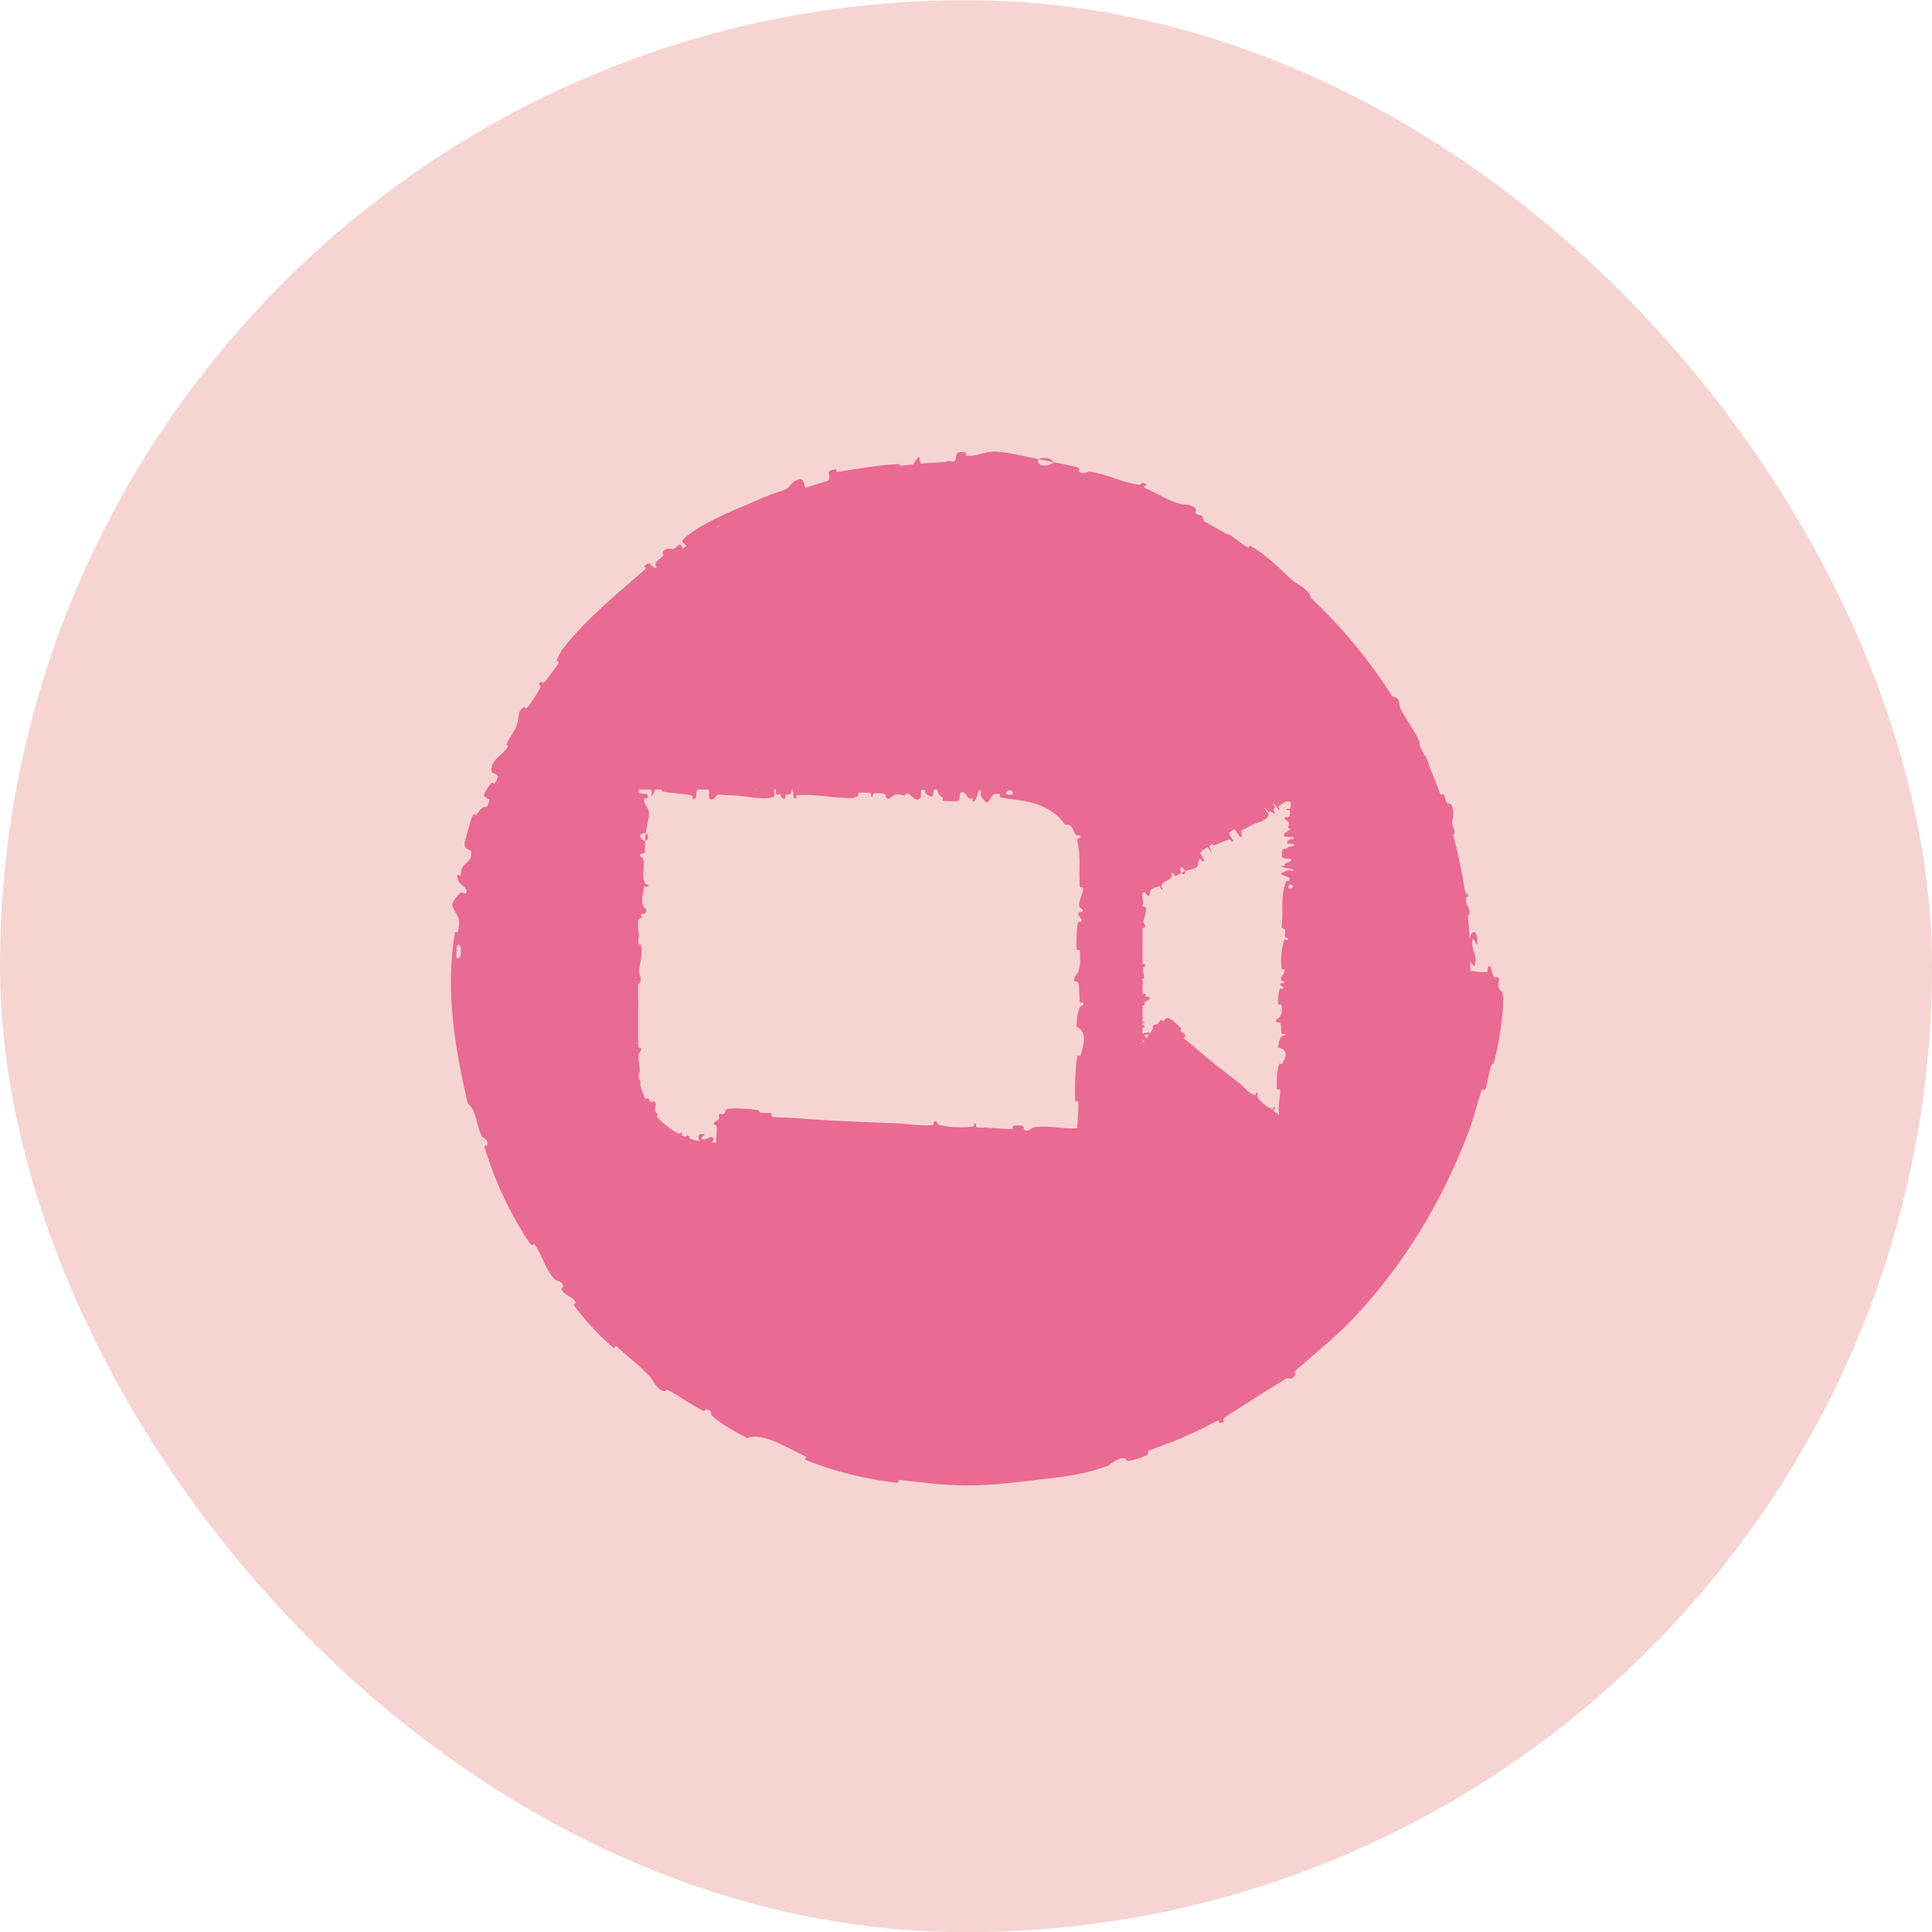 <svg width="113" height="113" viewBox="0 0 113 113" fill="none" xmlns="http://www.w3.org/2000/svg">
<rect y="0.01" width="113" height="113" rx="56.5" fill="#F6D4D2"/>
<mask id="mask0_488_680" style="mask-type:luminance" maskUnits="userSpaceOnUse" x="20" y="19" width="74" height="74">
<path d="M21 21.009H92V92.01H21V21.009Z" fill="white"/>
<path d="M23.705 19.03C25.297 18.978 27.383 19.034 28.968 19.11C29.465 19.134 29.213 19.24 29.556 19.261C30.227 19.302 30.852 19.25 31.515 19.299C31.735 19.316 31.461 19.484 31.692 19.498C32.954 19.572 34.148 19.529 35.427 19.565C41.726 19.741 47.918 19.804 54.294 19.88C56.397 19.905 58.952 20.058 61.124 19.991C61.377 19.983 61.226 19.836 61.274 19.824C62.031 19.638 61.779 19.935 62.273 19.975C64.234 20.131 66.413 20.145 68.3 20.088C69.103 20.063 68.298 19.77 69.106 19.935C69.162 19.946 68.959 20.102 69.179 20.119C69.678 20.157 70.625 20.128 71.012 20.141C71.757 20.166 71.881 20.164 72.586 20.166C73.55 20.17 74.697 20.247 75.731 20.212C75.952 20.204 75.659 20.044 76.012 20.016C76.364 19.989 77.296 20.003 77.611 20.04C77.925 20.078 77.791 20.204 77.847 20.233C78.305 20.477 79.383 20.139 79.522 20.131C82.052 19.988 84.221 20.181 86.596 20.18C88.384 20.18 90.295 20.117 92 20.125L92.872 20.112L92.885 21.009C92.885 21.024 92.885 21.038 92.885 21.052C92.874 23.096 92.787 24.828 92.802 26.813C92.803 27.023 92.992 26.777 92.994 27.033C93.016 29.752 92.995 32.452 92.868 35.16C92.855 35.431 92.689 35.081 92.666 35.352C92.53 37.013 92.203 39.641 92.924 40.627C92.896 41.752 92.867 43.118 92.722 44.124C92.628 44.773 92.448 44.143 92.525 44.94C92.542 45.12 92.7 44.886 92.714 45.156C92.772 46.291 92.72 47.531 92.802 48.654C92.819 48.883 92.96 48.82 92.986 48.885C93.192 49.429 92.851 50.334 92.826 50.532C92.641 52.035 92.714 53.132 92.71 54.532C92.709 54.857 92.899 54.473 92.904 54.786C92.932 56.408 92.915 58.087 92.831 59.675C92.812 60.029 92.65 59.704 92.632 59.873C92.557 60.617 92.863 60.782 92.797 61.495C92.784 61.646 92.645 61.561 92.63 61.589C92.39 62.018 92.729 62.391 92.737 62.502C92.839 63.9 92.485 64.793 92.535 66.143C92.542 66.305 92.717 65.94 92.724 66.394C92.773 69.419 92.725 72.619 92.584 75.613C92.563 76.078 92.431 75.746 92.415 75.775C92.16 76.253 92.501 76.562 92.514 76.713C92.606 77.911 92.32 79.03 92.726 79.843C92.613 83.913 92.737 87.968 92.603 92.01L92.611 92.604L92 92.613C91.005 92.58 90.01 92.531 89.016 92.459C88.952 92.455 89.067 92.287 88.939 92.28C87.403 92.186 87.698 92.446 86.681 92.765C86.425 92.845 85.647 92.46 85.578 92.432C85.326 92.328 85.587 92.079 85.503 92.058C84.807 91.901 84.92 92.725 83.982 92.725C83.952 92.724 84.076 92.572 83.997 92.557C83.752 92.51 83.509 92.57 83.27 92.518C82.722 92.397 82.526 91.996 81.689 92.229C81.583 92.26 81.745 92.727 80.907 92.705C80.573 92.696 79.094 92.704 78.68 92.674C78.266 92.644 78.55 92.493 78.52 92.486C77.405 92.287 77.828 92.204 77.269 91.909C76.71 91.615 76.865 92.317 76.638 92.395C76.409 92.473 75.591 92.308 75.391 92.251C75.19 92.194 75.44 92.098 75.262 92.066C74.077 91.854 74.742 92.414 74.352 92.525C73.432 92.788 72.715 92.269 71.873 92.218C71.645 92.204 71.831 92.322 71.628 92.333C70.824 92.376 70.341 92.213 69.427 92.362C69.277 92.386 68.538 92.699 68.059 92.47C67.992 92.437 68.184 92.307 67.842 92.278C67.33 92.234 66.408 92.206 65.858 92.249C65.452 92.281 65.917 92.495 65.406 92.429C65.179 92.399 65.6 92.274 65.173 92.229C64.749 92.184 63.663 92.189 63.25 92.194C62.838 92.198 63.064 92.36 63.03 92.371C62.829 92.433 62.037 92.511 61.968 92.511C58.441 92.531 55.188 92.258 51.755 92.348C51.485 92.355 51.664 92.526 51.623 92.529C50.701 92.6 51.428 92.146 50.784 91.994C50.877 92.341 50.496 92.278 49.847 92.316C49.534 92.335 49.704 92.469 49.675 92.483C49.211 92.686 48.888 92.423 48.804 92.369C48.497 92.171 48.162 92.405 47.953 92.273C47.744 92.141 48.225 91.947 47.602 91.949C47.427 92.073 47.89 92.397 47.417 92.45C45.631 92.649 42.299 92.394 40.863 92.368C39.431 92.341 38.968 92.364 38.133 92.32C36.625 92.239 37.178 92.479 36.242 92.589C35.303 92.699 35.759 92.107 35.624 91.98C35.492 91.853 35.347 91.984 35.182 91.914C35.018 91.844 35.373 91.758 34.987 91.731C34.6 91.705 33.544 91.931 33.407 92.064C33.117 92.346 33.593 92.642 32.57 92.538C32.511 92.532 32.702 92.376 32.477 92.361C30.688 92.241 28.829 92.233 27.042 92.127C26.796 92.113 27.016 91.939 26.873 91.929C25.383 91.818 25.916 92.11 25.099 92.434C25.282 92.003 24.831 91.739 23.701 91.736C23.021 91.735 23.138 91.923 22.698 92.056C22.567 92.096 22.086 91.966 21.998 92.055C21.711 92.345 22.164 92.669 21 92.54L20.477 92.547L20.469 92.01C20.469 92.009 20.47 92.009 20.47 92.008C20.472 91.99 20.493 91.999 20.52 92.01L20.526 92.496L21 92.49C21.014 92.454 21.033 92.409 21 92.384L20.631 92.389L20.625 92.01C20.635 91.996 20.642 91.975 20.644 91.943C20.707 90.801 20.404 90.664 20.367 89.43C20.338 88.462 20.523 86.741 20.553 85.639C21.038 85.662 20.927 84.621 20.593 84.199C20.606 83.484 20.587 82.712 20.634 82.02C20.649 81.783 20.79 81.939 20.805 81.909C21.043 81.449 20.718 81.138 20.705 80.984C20.581 79.311 20.828 77.948 20.587 76.351C20.578 76.294 20.241 76.203 20.487 75.776C20.504 75.748 20.657 76.275 20.669 75.525C20.681 74.773 20.861 73.357 20.705 72.314C20.668 72.062 20.394 71.424 20.608 70.912C20.637 70.843 20.734 70.918 20.787 70.819C20.959 70.501 20.618 70.327 20.907 69.953C21.197 69.578 21.414 68.8 21.214 67.748C21.208 67.715 20.938 67.466 20.942 67.135C20.95 66.607 21.006 65.857 21.004 65.306C21.003 65.042 20.835 65.211 20.832 65.165C20.738 63.391 20.888 62.127 20.953 60.226C20.965 59.878 20.736 58.876 20.917 58.201C21.115 57.46 21.938 58.222 21.742 56.519C21.663 55.832 20.619 54.962 21.16 53.728C21.026 51.334 21.303 49.12 21.112 46.72C21.103 46.612 20.812 46.27 20.816 46.017C20.822 45.64 20.958 45.433 20.967 45.164C21.008 44.037 20.892 43.005 20.91 41.918C20.917 41.505 21.057 41.65 21.065 41.158C21.073 40.666 20.888 40.338 20.977 39.671C21.045 39.168 21.424 38.664 21.469 37.996C21.095 37.971 21.102 37.512 21.004 36.696C20.985 36.539 20.855 36.708 20.839 36.633C20.772 36.332 20.88 36.052 20.806 35.766C20.789 35.696 20.661 35.693 20.64 35.636C20.452 35.151 20.739 34.352 20.789 34.215C20.979 33.69 20.813 33.444 20.887 33.041C20.962 32.639 21.056 33.24 21.101 32.77C21.195 31.796 21.174 30.543 21.18 29.554C21.182 29.159 21.011 29.428 21.008 29.372C20.964 28.555 21.146 27.729 20.806 27.276C21.684 26.71 20.721 26.784 20.897 25.617C20.911 25.525 21.326 25.408 21.387 25.761C21.448 26.114 21.318 26.649 21.413 27.139C21.435 27.255 21.824 27.919 21.848 28.01C22.032 28.72 21.412 28.82 21.378 28.858C21.01 29.284 21.429 30.096 21.458 30.31C21.591 31.288 21.503 32.119 21.598 32.937C21.659 33.472 22.066 33.524 22.053 33.944C22.012 35.341 21.445 35.829 21.937 37.145C22.042 37.427 22.486 37.147 22.137 38.158C22.114 38.221 21.795 38.972 21.997 39.406C22.023 39.46 22.152 39.459 22.163 39.53C22.233 40.012 22.13 40.333 22.18 40.858C22.229 41.382 22.302 42.013 22.259 42.611C22.232 42.972 21.991 43.435 21.932 43.608C21.762 44.096 22.041 44.619 21.835 44.921C21.628 45.226 21.314 44.63 21.18 45.429C21.516 45.459 21.861 45.527 22.2 45.575C22.188 47.326 22.079 49.049 22.094 50.806C22.096 51.024 22.277 50.801 22.284 51.035C22.312 52.02 22.184 52.881 22.235 53.903C22.275 54.693 22.467 55.561 22.515 56.388C22.13 56.893 22.261 58.12 22.226 59.012C22.213 59.324 22.111 59.303 22.077 59.525C21.953 60.363 22.293 59.971 22.347 60.2C22.575 61.186 21.805 61.27 21.825 62.432C21.825 62.493 22.235 63.246 22.261 63.349C22.428 64.008 22.118 63.459 22.088 63.871C22.033 64.623 21.935 65.146 22.055 66.029C22.09 66.286 22.346 66.904 22.148 67.403C22.122 67.469 21.987 67.433 21.979 67.486C21.846 68.444 22.273 68.469 22.417 69.017C22.561 69.564 22.267 70.41 22.182 70.582C21.963 71.032 22.088 70.237 22.067 70.213C21.811 69.926 21.855 70.543 21.833 71.014C21.416 71.083 21.441 71.742 21.813 71.503C21.853 71.476 21.814 71.109 21.833 71.014C22.243 71.428 22.296 72.153 21.913 72.953C21.733 73.327 21.524 72.973 21.6 74.111C21.635 74.627 21.923 74.427 22.001 74.883C22.18 75.924 21.912 77.277 21.954 78.35C21.969 78.739 22.127 78.36 22.143 78.626C22.185 79.333 22.067 79.956 22.128 80.665C22.133 80.729 22.298 80.572 22.3 80.793C22.32 82.466 22.214 83.922 22.211 85.668C22.21 86.512 22.301 88.02 22.282 88.894C22.262 89.87 22.156 90.99 22.098 92.01L21 90.911C21.564 90.943 22.097 90.96 22.558 90.939C23.402 90.902 23.216 90.737 23.578 90.625C24.276 90.407 25.511 90.797 25.678 90.858C25.683 90.86 24.956 90.898 25.344 90.983C25.569 91.159 25.669 90.858 25.678 90.858C25.787 90.897 27.238 90.934 27.526 90.903C27.682 90.885 27.595 90.729 27.677 90.723C29.617 90.583 31.56 90.544 33.528 90.617C33.562 90.62 33.51 90.794 33.592 90.8C34.731 90.877 35.46 90.664 36.4 90.537C37.339 90.41 38.084 90.452 38.64 90.752C39.349 90.715 40.366 90.847 40.951 90.928C41.536 91.008 41.618 90.668 41.669 90.661C43.275 90.446 44.204 90.641 45.87 90.671C46.662 90.686 48.233 90.637 49.09 90.6C49.768 90.57 50.177 90.649 50.801 90.598C50.886 90.591 50.8 90.44 50.826 90.434C51.523 90.253 51.188 90.623 51.332 90.689C51.854 90.93 52.176 91.058 53.069 90.945C53.275 90.919 53.874 90.386 54.249 90.355C54.737 90.315 54.553 90.506 55.064 90.46C55.108 90.456 55.099 90.338 55.414 90.343C56.878 90.366 58.474 90.435 59.995 90.423C60.203 90.422 59.936 90.235 60.236 90.23C61.645 90.208 63.189 90.215 64.561 90.302C64.899 90.324 64.687 90.455 64.76 90.494C65.211 90.729 65.849 90.388 65.954 90.381C68.467 90.217 70.39 90.526 72.951 90.379C73.09 90.37 74.163 90.004 74.642 90.318C74.675 90.339 75.148 90.66 75.567 90.441C75.593 90.427 75.298 90.261 75.813 90.278C76.328 90.295 77.157 90.185 77.865 90.366C78.089 90.424 78.619 90.744 79.287 90.489C79.331 90.471 80.363 89.893 80.732 90.292C80.791 90.357 80.729 90.779 81.527 90.563C81.679 90.521 81.403 90.427 81.804 90.368C82.419 90.278 83.235 90.391 83.992 90.203C84.123 90.169 84.685 89.883 85.135 90.1C85.206 90.134 85.072 90.275 85.31 90.291C86.441 90.367 87.626 90.272 88.775 90.37C89.181 90.404 88.973 90.632 89.397 90.693C89.822 90.754 90.676 90.812 91.12 90.708C91.564 90.604 91.079 90.241 91.744 90.212C91.829 90.209 91.915 90.205 92 90.202L90.192 92.01C90.089 89.205 90.29 86.425 90.321 83.623C90.325 83.195 90.195 83.55 90.193 82.919C90.183 80.593 90.062 76.576 90.338 74.558C90.559 72.94 90.727 74.976 90.817 73.74C90.86 73.143 90.438 72.498 90.424 72.354C90.29 70.948 90.477 69.97 90.419 68.704C90.407 68.443 90.236 68.699 90.228 68.477C90.198 67.717 90.275 66.918 90.261 66.192C90.254 65.866 90.123 65.926 90.133 65.626C90.156 64.909 90.211 64.275 90.333 63.575C90.345 63.512 90.507 63.941 90.513 63.411C90.522 62.552 90.643 61.486 90.519 60.498C90.481 60.204 90.182 60.193 90.389 59.563C90.432 59.43 90.79 59.599 90.48 58.865C90.429 58.741 90.011 57.508 90.28 56.903C90.351 56.743 90.645 56.336 90.599 55.983C90.591 55.935 90.431 56.127 90.415 55.835C90.363 54.805 90.38 53.726 90.33 52.668C90.316 52.386 90.15 52.806 90.135 52.385C90.093 51.227 90.135 49.782 90.187 48.65C90.207 48.232 90.344 48.521 90.359 48.49C90.602 48.002 90.274 47.713 90.255 47.551C90.14 46.543 90.294 45.775 90.254 44.846C90.243 44.59 90.086 44.771 90.072 44.72C89.936 44.191 90.217 44.585 90.248 44.25C90.336 43.311 90.323 42.265 90.303 41.315C90.296 40.967 90.114 41.358 90.109 41.045C90.078 39.193 90.095 37.267 90.195 35.46C90.215 35.119 90.355 35.333 90.386 35.263C90.61 34.773 90.305 34.057 90.276 33.892C90.144 33.142 90.267 32.851 90.244 32.189C90.129 28.954 90.211 24.961 90.262 21.908C90.267 21.603 90.272 21.304 90.278 21.009L92 22.732C88.443 22.663 85.542 22.552 82.038 22.584C81.797 22.586 82.04 22.772 81.833 22.776C79.149 22.821 76.507 22.749 73.818 22.802C73.597 22.806 73.915 22.983 73.561 22.995C72.835 23.022 71.914 23.012 71.18 22.956C70.822 22.929 71.302 22.778 70.941 22.753C70.102 22.697 69.202 22.684 68.339 22.712C67.972 22.725 68.526 22.905 68.049 22.907C64.799 22.925 61.607 22.956 58.323 22.723C58.098 22.707 57.901 22.34 57.422 22.41C57.386 22.512 57.388 22.632 57.372 22.741C52.641 22.799 47.959 22.672 43.215 22.652C43.014 22.652 43.36 22.846 42.973 22.845C40.732 22.842 38.555 22.896 36.263 22.703C36.035 22.684 36.152 22.343 35.481 22.394C35.363 22.404 34.354 22.449 34.093 22.523C34.057 22.535 34.241 22.694 33.916 22.699C32.025 22.723 30.044 22.687 28.157 22.589C27.852 22.573 28.177 22.403 27.959 22.39C26.421 22.3 24.747 22.429 23.276 22.275C22.292 22.171 22.656 21.878 22.133 21.589C22.059 21.548 21.45 21.542 21.418 21.374C21.337 20.951 21.632 20.488 21.511 20.037C21.486 19.94 20.669 20.045 21.153 19.81C21.186 19.795 21.778 19.717 21.924 19.637C22.026 19.582 21.843 19.411 22.05 19.341C22.257 19.27 22.484 19.414 22.828 19.331C23.171 19.247 23.02 19.053 23.705 19.03ZM43.586 91.287C44.128 91.451 44.208 90.852 43.622 90.996C43.593 91.003 43.558 91.279 43.586 91.287ZM21.628 49.039C21.364 49.748 21.752 50.232 21.956 49.733C22.159 49.233 21.708 48.823 21.628 49.039ZM21.435 41.694C21.227 42.522 22.075 42.652 21.904 41.765C21.894 41.714 21.447 41.645 21.435 41.694ZM24.559 21.507C24.551 21.499 24.113 21.491 24.103 21.499C23.869 21.689 24.745 21.704 24.559 21.507ZM21.225 34.405C21.111 34.663 21.243 35.407 21.386 35.086C21.501 34.828 21.368 34.083 21.225 34.405ZM71.85 91.926C71.859 91.935 72.173 91.943 72.166 91.892C72.145 91.73 71.708 91.776 71.85 91.926ZM21.216 22.017C21.184 23.847 20.483 24.957 20.562 22.963C20.576 22.602 20.785 23.741 20.849 23.282C20.964 22.441 20.524 21.883 20.76 21.025C20.803 20.87 21.219 21.912 21.217 22.02C21.216 22.019 21.216 22.018 21.216 22.017ZM43.898 92.006C43.909 92.014 44.343 92.021 44.354 92.013C44.59 91.823 43.713 91.808 43.898 92.006ZM90.18 92.296C90.204 92.312 91.213 92.328 91.246 92.313C91.772 92.002 89.732 91.969 90.18 92.296ZM20.566 85.622C20.375 85.147 20.352 84.579 20.592 84.201C20.58 84.673 20.578 85.147 20.566 85.622Z" fill="white"/>
</mask>
<g mask="url(#mask0_488_680)">
<path fill-rule="evenodd" clip-rule="evenodd" d="M86 56.5C86 72.791 72.791 86 56.5 86C40.209 86 27 72.791 27 56.5C27 40.209 40.209 27 56.5 27C72.791 27 86 40.209 86 56.5ZM41.75 66.825H63.875V50.6C63.875 50.019 63.761 49.444 63.538 48.907C63.316 48.37 62.99 47.882 62.579 47.471C62.168 47.06 61.68 46.734 61.143 46.512C60.606 46.289 60.031 46.175 59.45 46.175H37.325V62.4C37.325 63.574 37.791 64.699 38.621 65.529C39.032 65.94 39.52 66.266 40.057 66.488C40.593 66.71 41.169 66.825 41.75 66.825ZM66.825 60.925L75.675 66.825V46.175L66.825 52.075V60.925Z" fill="#E96A92"/>
<path d="M87.924 58.383C87.916 59.494 87.691 60.934 87.418 62.007C87.333 62.343 87.26 62.152 87.196 62.381C87.069 62.826 87.029 63.263 86.876 63.697C86.825 63.84 86.705 63.619 86.655 63.769C86.38 64.592 86.198 65.391 85.889 66.213C84.366 70.251 82.147 73.923 79.188 77.076C78.214 78.12 76.859 79.199 75.764 80.171C75.636 80.285 75.808 80.335 75.79 80.365C75.505 80.832 75.453 80.492 75.166 80.666C74.025 81.355 72.805 82.154 71.733 82.838C71.276 83.129 71.893 83.115 71.335 83.24C71.297 83.249 71.341 83.045 71.203 83.103C70.892 83.234 70.343 83.554 70.103 83.658C69.643 83.859 69.57 83.896 69.139 84.093C68.549 84.361 67.811 84.586 67.174 84.863C67.038 84.923 67.279 85.004 67.066 85.113C66.853 85.222 66.254 85.416 66.04 85.445C65.826 85.475 65.874 85.327 65.829 85.311C65.463 85.176 64.874 85.703 64.783 85.735C63.18 86.333 61.693 86.424 60.118 86.615C58.927 86.759 57.651 86.894 56.5 86.885C56.49 86.885 56.481 86.885 56.471 86.885C55.092 86.869 53.943 86.707 52.618 86.555C52.479 86.539 52.618 86.747 52.447 86.727C50.626 86.507 48.837 86.081 47.145 85.399C46.975 85.33 47.25 85.246 47.084 85.168C46.061 84.702 44.601 83.743 43.702 84.109C43.027 83.767 42.222 83.318 41.707 82.859C41.376 82.564 41.83 82.617 41.334 82.418C41.222 82.372 41.276 82.587 41.114 82.507C40.43 82.17 39.762 81.677 39.1 81.31C38.965 81.236 38.917 81.376 38.867 81.371C38.445 81.327 38.158 80.685 38.07 80.585C37.386 79.824 36.783 79.41 36.093 78.775C35.934 78.627 35.995 78.941 35.836 78.803C35.017 78.082 34.239 77.254 33.605 76.394C33.464 76.202 33.729 76.261 33.669 76.164C33.404 75.739 33.098 75.85 32.848 75.435C32.796 75.348 32.94 75.306 32.94 75.282C32.949 74.91 32.532 74.923 32.48 74.868C31.831 74.182 31.776 73.488 31.248 72.767C31.184 72.68 31.168 72.98 30.998 72.728C29.866 71.05 28.94 69.093 28.367 67.179C28.277 66.881 28.479 67.042 28.487 67.018C28.614 66.633 28.228 66.559 28.181 66.467C27.828 65.743 27.89 64.954 27.356 64.54C26.742 61.891 26.263 59.204 26.397 56.5C26.43 55.832 26.5 55.18 26.615 54.523C26.622 54.481 26.784 54.567 26.797 54.484C26.967 53.481 26.695 53.661 26.451 52.947C26.391 52.765 26.841 52.3 26.876 52.261C27.002 52.112 27.224 52.317 27.252 52.265C27.475 51.842 26.647 51.787 26.754 51.166C26.759 51.147 26.894 51.255 26.918 51.206C26.993 51.054 26.963 50.884 27.044 50.738C27.234 50.405 27.649 50.363 27.544 49.776C27.531 49.702 27.047 49.7 27.203 49.162C27.261 48.948 27.516 47.989 27.629 47.736C27.738 47.481 27.827 47.707 27.839 47.69C28.25 47.044 28.246 47.337 28.641 47.084C29.036 46.836 28.341 46.702 28.317 46.534C28.293 46.365 28.635 45.914 28.737 45.812C28.838 45.709 28.868 45.897 28.94 45.8C29.421 45.159 28.743 45.354 28.737 45.073C28.728 44.404 29.401 44.174 29.683 43.701C29.76 43.572 29.6 43.632 29.648 43.506C29.844 43.009 30.132 42.801 30.289 42.201C30.313 42.104 30.281 41.519 30.641 41.361C30.693 41.339 30.74 41.514 30.88 41.334C31.087 41.066 31.432 40.566 31.595 40.241C31.715 40 31.367 40.139 31.61 39.894C31.718 39.786 31.667 40.085 31.861 39.878C32.053 39.67 32.46 39.086 32.62 38.866C32.777 38.647 32.559 38.668 32.564 38.644C32.592 38.5 32.85 38.036 32.88 38C34.319 36.142 36.033 34.8 37.728 33.305C37.862 33.188 37.663 33.13 37.682 33.111C38.116 32.673 38.021 33.327 38.447 33.187C38.186 32.951 38.421 32.845 38.742 32.559C38.897 32.421 38.727 32.38 38.734 32.358C38.862 32.011 39.192 32.1 39.267 32.112C39.547 32.157 39.595 31.84 39.784 31.871C39.971 31.903 39.82 32.24 40.156 32.011C40.182 31.844 39.748 31.744 39.979 31.527C40.85 30.686 42.922 29.832 43.794 29.473C44.662 29.098 44.939 28.964 45.466 28.799C46.422 28.514 45.997 28.422 46.545 28.107C47.1 27.799 47.002 28.46 47.127 28.551C47.249 28.645 47.297 28.491 47.422 28.524C47.545 28.558 47.352 28.711 47.598 28.659C47.843 28.605 48.433 28.196 48.486 28.045C48.594 27.723 48.21 27.518 48.895 27.443C48.934 27.439 48.851 27.622 49 27.599C50.17 27.419 51.376 27.192 52.551 27.143C52.712 27.137 52.592 27.327 52.686 27.326C53.662 27.319 53.284 27.072 53.788 26.697C53.709 27.139 54.023 27.367 54.753 27.325C55.195 27.302 55.107 27.119 55.388 26.974C55.473 26.931 55.79 27.051 55.845 26.962C56.028 26.67 55.722 26.345 56.5 26.469C56.5 26.469 56.501 26.47 56.501 26.47C56.513 26.472 56.507 26.493 56.5 26.52C56.49 26.555 56.478 26.6 56.5 26.625C56.509 26.635 56.523 26.642 56.544 26.644C57.3 26.713 57.395 26.411 58.219 26.415C58.87 26.419 59.993 26.711 60.708 26.846C60.627 27.324 61.31 27.313 61.644 27.034C62.108 27.128 62.612 27.209 63.049 27.354C63.199 27.404 63.067 27.518 63.084 27.538C63.324 27.836 63.596 27.568 63.699 27.581C64.804 27.73 65.589 28.229 66.66 28.356C66.697 28.361 66.871 28.064 67.052 28.395C67.063 28.417 66.683 28.438 67.143 28.624C67.606 28.811 68.393 29.332 69.079 29.483C69.244 29.518 69.747 29.455 69.954 29.8C69.982 29.847 69.894 29.911 69.928 29.988C70.035 30.235 70.295 29.986 70.377 30.357C70.458 30.728 70.792 31.153 71.477 31.329C71.499 31.335 71.776 31.186 71.959 31.303C72.251 31.49 72.632 31.802 72.931 32.001C73.074 32.096 73.076 31.896 73.103 31.91C74.12 32.491 74.699 33.113 75.606 33.961C75.772 34.116 76.419 34.378 76.621 34.814C76.837 35.291 75.922 35.544 76.831 36.161C77.188 36.408 78.348 36.102 78.483 37.069C79.617 38.153 80.264 39.467 81.264 40.669C81.309 40.723 81.674 40.756 81.759 40.901C81.884 41.115 81.837 41.301 81.919 41.457C82.258 42.11 82.683 42.647 82.986 43.292C83.1 43.538 82.933 43.515 83.065 43.807C83.195 44.099 83.454 44.215 83.549 44.651C83.619 44.982 83.396 45.428 83.512 45.841C83.865 45.719 83.971 45.998 84.245 46.465C84.298 46.554 84.383 46.407 84.414 46.447C84.544 46.611 84.503 46.82 84.632 46.974C84.664 47.012 84.785 46.973 84.818 47.002C85.1 47.247 84.983 47.841 84.959 47.94C84.876 48.324 85.078 48.432 85.076 48.708C85.073 48.982 84.88 48.626 84.916 48.934C84.989 49.569 85.19 50.357 85.302 50.988C85.348 51.24 85.483 51.037 85.494 51.072C85.635 51.59 85.536 52.149 85.912 52.394C85.09 52.877 86.045 52.7 85.952 53.487C85.944 53.549 85.538 53.664 85.454 53.444C85.371 53.224 85.46 52.865 85.323 52.565C85.291 52.492 84.846 52.13 84.813 52.078C84.561 51.663 85.159 51.496 85.189 51.466C85.504 51.129 84.992 50.691 84.935 50.564C84.677 49.975 84.636 49.442 84.408 48.958C84.259 48.643 83.858 48.723 83.797 48.467C83.586 47.62 84.019 47.131 83.27 46.516C83.108 46.386 82.76 46.709 82.854 45.993C82.86 45.949 82.978 45.388 82.681 45.215C82.644 45.193 82.526 45.246 82.498 45.209C82.313 44.96 82.324 44.735 82.14 44.458C81.956 44.182 81.716 43.861 81.583 43.509C81.503 43.297 81.578 42.928 81.576 42.803C81.576 42.449 81.169 42.3 81.251 42.032C81.33 41.759 81.797 41.93 81.648 41.417C81.35 41.574 81.032 41.715 80.727 41.865C80.169 40.922 79.645 39.967 78.956 39.102C78.87 38.995 78.813 39.216 78.718 39.105C78.316 38.641 78.07 38.144 77.606 37.7C77.246 37.356 76.736 37.094 76.341 36.765C76.394 36.27 75.748 35.826 75.356 35.431C75.218 35.292 75.296 35.224 75.213 35.107C74.895 34.667 74.86 35.087 74.717 35.035C74.102 34.817 74.55 34.187 73.954 33.747C73.921 33.722 73.296 33.764 73.229 33.748C72.799 33.64 73.259 33.592 73.067 33.416C72.716 33.096 72.496 32.826 71.965 32.623C71.809 32.563 71.348 32.573 71.184 32.242C71.162 32.199 71.251 32.095 71.227 32.071C70.775 31.646 70.545 32.009 70.178 31.968C69.813 31.927 69.488 31.424 69.429 31.299C69.277 30.975 69.665 31.315 69.688 31.304C69.967 31.162 69.602 31.018 69.344 30.865C69.493 30.472 69.1 30.307 69.075 30.709C69.073 30.752 69.299 30.821 69.344 30.865C68.924 31.113 68.505 30.966 68.201 30.41C68.058 30.15 68.35 30.044 67.65 29.83C67.332 29.735 67.34 30.05 67.045 30.015C66.372 29.938 65.664 29.402 64.999 29.24C64.76 29.183 64.941 29.403 64.777 29.37C64.343 29.282 63.997 29.063 63.549 29.01C63.509 29.006 63.563 29.19 63.429 29.158C62.416 28.924 61.542 28.643 60.459 28.486C59.937 28.408 58.989 28.4 58.446 28.348C57.836 28.286 57.147 28.156 56.5 28.098C56.143 28.066 55.807 28.056 55.518 28.087C54.99 28.144 55.115 28.306 54.895 28.43C54.474 28.668 53.682 28.349 53.569 28.302C53.566 28.299 54.015 28.217 53.765 28.156C53.607 27.994 53.574 28.3 53.569 28.302C53.496 28.266 52.585 28.338 52.412 28.399C52.317 28.43 52.394 28.577 52.345 28.59C51.165 28.906 50.004 29.195 48.805 29.459C48.784 29.462 48.767 29.285 48.717 29.294C48.011 29.416 47.636 29.764 47.132 30.076C46.626 30.39 46.188 30.519 45.753 30.374C45.359 30.575 44.724 30.713 44.358 30.799C43.991 30.885 44.094 31.215 44.069 31.235C43.273 31.873 42.68 31.976 41.775 32.491C41.343 32.733 40.554 33.316 40.145 33.66C39.821 33.93 39.57 34.019 39.294 34.297C39.257 34.334 39.391 34.422 39.382 34.436C39.156 34.844 39.089 34.426 38.978 34.429C38.574 34.444 38.331 34.474 37.977 34.926C37.894 35.031 37.964 35.677 37.816 35.855C37.62 36.086 37.574 35.869 37.374 36.118C37.357 36.14 37.442 36.221 37.297 36.352C36.629 36.956 35.899 37.624 35.296 38.346C35.214 38.445 35.462 38.441 35.346 38.585C34.803 39.258 34.223 40.003 33.67 40.646C33.534 40.804 33.5 40.623 33.442 40.638C33.089 40.736 33.154 41.257 33.126 41.314C32.428 42.698 31.586 43.592 31.063 45.097C31.033 45.181 31.108 45.926 30.71 46.079C30.683 46.088 30.274 46.243 30.387 46.565C30.395 46.585 30.613 46.474 30.486 46.764C30.358 47.056 30.294 47.567 29.987 47.927C29.89 48.039 29.483 48.26 29.613 48.73C29.621 48.764 30.009 49.524 29.57 49.642C29.499 49.661 29.095 49.521 29.191 50.054C29.21 50.155 29.34 50.01 29.342 50.265C29.345 50.654 29.132 51.124 29.236 51.614C29.254 51.701 29.479 52.084 29.223 52.322C29.183 52.36 29.056 52.258 29.019 52.4C28.842 53.076 28.856 53.813 28.71 54.51C28.659 54.758 28.439 54.615 28.363 54.876C28.285 55.138 28.206 55.668 28.306 55.949C28.406 56.227 28.772 55.932 28.798 56.342C28.801 56.395 28.804 56.447 28.808 56.5C28.911 58.216 28.865 59.931 29.152 61.636C29.197 61.896 29.282 61.658 29.36 62.035C29.629 63.444 30.469 65.742 30.705 66.986C30.884 67.992 30.242 66.894 30.458 67.639C30.566 68.002 31.119 68.193 31.168 68.266C31.657 68.993 31.77 69.611 32.206 70.267C32.296 70.401 32.366 70.179 32.441 70.293C32.699 70.682 32.889 71.14 33.142 71.508C33.257 71.673 33.346 71.57 33.438 71.729C33.662 72.107 33.838 72.457 33.992 72.877C34.007 72.915 33.718 72.796 33.907 73.065C34.214 73.499 34.528 74.098 35.018 74.489C35.165 74.604 35.394 74.415 35.493 74.844C35.515 74.933 35.176 75.094 35.711 75.227C35.801 75.253 36.618 75.522 36.686 75.972C36.704 76.091 36.675 76.478 36.864 76.598C36.891 76.614 36.918 76.416 37.058 76.531C37.551 76.937 38.033 77.397 38.564 77.779C38.706 77.88 38.614 77.587 38.822 77.741C39.391 78.163 40.066 78.733 40.605 79.172C40.804 79.335 40.58 79.347 40.587 79.37C40.696 79.742 41.031 79.57 41.123 79.609C41.7 79.855 42.019 80.234 42.532 80.488C42.674 80.558 42.656 80.366 42.69 80.37C43.038 80.412 42.689 80.537 42.852 80.665C43.312 81.027 43.889 81.315 44.424 81.551C44.62 81.637 44.483 81.369 44.657 81.448C45.691 81.906 46.775 82.358 47.793 82.799C47.985 82.883 47.817 82.975 47.848 83.019C48.068 83.326 48.583 83.163 48.687 83.162C49.164 83.163 49.305 83.328 49.704 83.406C51.651 83.793 54.065 84.183 55.946 84.256C56.133 84.265 56.318 84.272 56.5 84.278C58.688 84.336 60.499 84.248 62.609 83.755C62.754 83.721 62.567 83.572 62.69 83.54C64.282 83.131 65.852 82.698 67.349 82.003C67.472 81.946 67.224 81.86 67.417 81.763C67.814 81.564 68.322 81.338 68.749 81.188C68.957 81.114 68.761 81.381 68.97 81.304C69.456 81.123 69.951 80.87 70.396 80.579C70.585 80.456 70.201 80.47 70.452 80.322C72.156 79.298 73.698 78.119 75.339 76.925C75.451 76.843 75.792 77.027 75.959 76.77C75.905 76.681 75.821 76.596 75.753 76.511C77.803 74.456 79.662 72.219 81.066 69.647C81.124 69.539 80.853 69.635 80.965 69.426C81.61 68.211 82.094 66.979 82.743 65.715C82.807 65.589 83.108 65.77 83.192 65.358C83.207 65.285 83.354 64.672 83.327 64.497C83.322 64.473 83.138 64.536 83.19 64.343C83.495 63.218 83.797 62.044 84.075 60.906C84.12 60.721 84.257 60.947 84.29 60.815C84.526 59.882 84.501 58.833 84.699 57.923C84.83 57.315 85.113 57.553 85.412 57.227C85.454 57.181 85.467 56.79 85.635 56.771C86.058 56.721 86.519 56.921 86.97 56.846C87.068 56.83 86.965 56.275 87.199 56.604C87.215 56.627 87.289 57.031 87.366 57.133C87.419 57.203 87.593 57.081 87.66 57.225C87.727 57.37 87.58 57.522 87.653 57.761C87.727 58.001 87.928 57.902 87.924 58.383ZM42.71 31.236C42.327 31.26 42.577 31.806 42.83 31.503C42.842 31.487 42.729 31.234 42.71 31.236ZM79.998 39.721C79.947 39.197 79.448 39.182 79.474 39.557C79.497 39.93 80.013 39.879 79.998 39.721ZM82.58 43.656C82.527 43.084 81.735 43.401 82.14 43.823C82.163 43.848 82.583 43.69 82.58 43.656ZM85.414 58.784C85.423 58.78 85.451 58.5 85.443 58.492C85.264 58.331 85.209 58.888 85.414 58.784ZM84.505 47.948C84.568 47.754 84.293 47.333 84.221 47.576C84.164 47.769 84.429 48.187 84.505 47.948ZM29.953 43.814C29.942 43.815 29.847 43.996 29.895 44.014C30.047 44.07 30.127 43.796 29.953 43.814ZM85.777 55.845C85.777 54.672 86.414 53.879 86.41 55.205C86.407 55.443 86.163 54.705 86.115 55.01C86.025 55.56 86.475 55.918 86.24 56.49C86.199 56.59 85.777 55.91 85.776 55.843C85.776 55.844 85.777 55.845 85.777 55.845ZM42.186 30.704C42.176 30.7 41.925 30.833 41.923 30.843C41.884 31.083 42.386 30.818 42.186 30.704ZM26.738 55.299C26.718 55.314 26.684 55.978 26.701 56.001C27.002 56.349 27.071 55.02 26.738 55.299ZM60.718 26.861C61.054 26.715 61.438 26.753 61.643 27.033C61.338 26.967 61.025 26.916 60.718 26.861ZM42.613 64.845C43.121 64.793 43.786 64.849 44.292 64.925C44.45 64.949 44.37 65.055 44.48 65.076C44.694 65.118 44.893 65.066 45.105 65.115C45.175 65.131 45.087 65.299 45.161 65.313C45.564 65.387 45.945 65.345 46.353 65.38C48.362 65.556 50.337 65.619 52.371 65.696C53.042 65.721 53.858 65.873 54.55 65.807C54.631 65.799 54.583 65.651 54.598 65.639C54.84 65.453 54.759 65.751 54.917 65.79C55.542 65.947 56.238 65.96 56.84 65.903C57.096 65.879 56.839 65.586 57.097 65.75C57.115 65.761 57.05 65.918 57.12 65.934C57.279 65.972 57.581 65.944 57.705 65.956C57.943 65.981 57.982 65.98 58.207 65.981C58.514 65.985 58.88 66.063 59.21 66.028C59.281 66.019 59.187 65.859 59.3 65.832C59.412 65.804 59.71 65.818 59.81 65.856C59.91 65.894 59.867 66.02 59.885 66.049C60.031 66.293 60.375 65.955 60.419 65.946C61.227 65.804 61.919 65.996 62.676 65.996C63.069 65.995 63.48 65.966 63.875 65.95L63 66.825C62.992 66.641 62.987 66.46 62.99 66.286C63.001 65.634 63.088 65.082 63.073 64.448C63.072 64.381 62.883 64.46 62.881 64.378C62.859 63.511 62.88 62.649 63.007 61.785C63.02 61.699 63.186 61.81 63.209 61.724C63.345 61.194 63.672 60.356 62.95 60.041C62.979 59.682 63.008 59.247 63.153 58.925C63.247 58.718 63.427 58.92 63.35 58.665C63.333 58.608 63.175 58.682 63.161 58.596C63.103 58.234 63.155 57.839 63.073 57.48C63.056 57.408 62.914 57.428 62.889 57.407C62.682 57.233 63.024 56.944 63.049 56.882C63.234 56.402 63.161 56.052 63.165 55.605C63.166 55.502 62.976 55.624 62.971 55.524C62.943 55.007 62.96 54.471 63.044 53.965C63.063 53.852 63.225 53.956 63.243 53.902C63.318 53.664 63.012 53.612 63.078 53.384C63.092 53.336 63.23 53.363 63.245 53.354C63.485 53.217 63.146 53.098 63.138 53.063C63.036 52.617 63.39 52.332 63.34 51.901C63.333 51.85 63.158 51.966 63.151 51.821C63.131 51.421 63.127 51.011 63.14 50.6C63.158 50.117 63.112 49.625 63.004 49.145C63.003 49.139 63.002 49.134 63.002 49.129C62.987 49.02 63.132 49.05 63.143 49.037C63.321 48.805 62.97 48.865 62.941 48.836C62.715 48.588 62.753 48.151 62.294 48.235C62.231 48.14 62.161 48.05 62.086 47.964C61.761 47.596 61.338 47.321 60.886 47.133C60.431 46.944 59.949 46.838 59.45 46.778C59.133 46.745 58.815 46.696 58.498 46.625C58.478 46.62 58.514 46.453 58.474 46.445C57.983 46.351 58.078 46.611 57.753 46.93C57.672 47.01 57.423 46.626 57.401 46.597C57.321 46.493 57.404 46.244 57.377 46.224C57.155 46.066 57.191 46.891 56.892 46.891C56.883 46.889 56.922 46.738 56.897 46.722C56.819 46.675 56.741 46.736 56.665 46.683C56.49 46.562 56.428 46.162 56.161 46.395C56.127 46.425 56.178 46.893 55.911 46.871C55.805 46.861 55.333 46.87 55.201 46.839C55.069 46.809 55.159 46.658 55.15 46.652C54.794 46.453 54.929 46.37 54.751 46.075C54.572 45.781 54.622 46.482 54.549 46.56C54.476 46.638 54.215 46.474 54.151 46.417C54.087 46.359 54.167 46.264 54.11 46.231C53.732 46.02 53.944 46.579 53.82 46.691C53.526 46.954 53.298 46.434 53.029 46.383C52.956 46.369 53.016 46.488 52.951 46.499C52.695 46.541 52.54 46.379 52.249 46.528C52.201 46.552 51.965 46.864 51.812 46.635C51.791 46.602 51.852 46.472 51.743 46.444C51.58 46.4 51.286 46.372 51.11 46.415C50.981 46.447 51.129 46.66 50.966 46.594C50.894 46.565 51.028 46.44 50.892 46.394C50.756 46.349 50.41 46.355 50.278 46.359C50.147 46.363 50.219 46.525 50.208 46.536C50.144 46.599 49.891 46.677 49.869 46.677C48.744 46.696 47.706 46.423 46.611 46.514C46.525 46.521 46.582 46.691 46.569 46.694C46.275 46.766 46.507 46.312 46.301 46.16C46.331 46.506 46.21 46.444 46.002 46.482C45.902 46.5 45.957 46.634 45.948 46.648C45.8 46.852 45.696 46.589 45.67 46.535C45.572 46.337 45.465 46.571 45.398 46.438C45.331 46.307 45.485 46.112 45.286 46.115C45.23 46.239 45.378 46.563 45.227 46.615C44.658 46.814 43.594 46.56 43.136 46.533C42.679 46.507 42.532 46.53 42.266 46.485C41.785 46.404 41.961 46.644 41.662 46.755C41.362 46.865 41.508 46.273 41.465 46.146C41.423 46.019 41.377 46.149 41.324 46.08C41.272 46.01 41.385 45.923 41.262 45.897C41.139 45.871 40.801 46.097 40.758 46.23C40.665 46.512 40.817 46.807 40.491 46.703C40.472 46.697 40.533 46.542 40.461 46.526C39.89 46.406 39.297 46.399 38.727 46.293C38.649 46.278 38.719 46.105 38.673 46.094C38.198 45.984 38.368 46.276 38.107 46.6C38.166 46.168 38.022 45.904 37.661 45.902C37.444 45.9 37.482 46.089 37.342 46.221C37.337 46.225 37.331 46.228 37.325 46.229L37.379 46.175C37.387 46.231 37.291 46.357 37.371 46.382C37.66 46.473 37.985 46.329 37.855 46.701C37.849 46.717 37.691 46.665 37.681 46.721C37.618 47.086 37.921 47.13 37.958 47.523C37.987 47.832 37.802 48.381 37.772 48.733C37.287 48.725 37.398 49.057 37.732 49.192C37.719 49.42 37.738 49.666 37.691 49.887C37.676 49.963 37.535 49.913 37.52 49.923C37.282 50.069 37.607 50.169 37.62 50.218C37.744 50.752 37.498 51.186 37.739 51.696C37.747 51.714 38.084 51.743 37.838 51.879C37.821 51.888 37.668 51.72 37.656 51.959C37.644 52.199 37.464 52.651 37.62 52.983C37.657 53.064 37.931 53.268 37.717 53.431C37.688 53.453 37.591 53.429 37.538 53.46C37.366 53.562 37.707 53.617 37.417 53.737C37.128 53.856 36.911 54.105 37.111 54.44C37.117 54.451 37.387 54.53 37.383 54.636C37.376 54.804 37.319 55.043 37.321 55.219C37.322 55.303 37.49 55.249 37.493 55.264C37.587 55.83 37.437 56.233 37.372 56.84C37.36 56.951 37.589 57.27 37.408 57.486C37.21 57.722 36.387 57.479 36.583 58.023C36.662 58.242 37.706 58.519 37.165 58.913C37.299 59.676 37.022 60.383 37.213 61.149C37.222 61.183 37.513 61.292 37.509 61.373C37.503 61.493 37.367 61.559 37.358 61.645C37.328 61.907 37.381 62.152 37.406 62.4C37.415 62.491 37.423 62.582 37.424 62.675C37.427 62.803 37.282 62.77 37.291 62.929C37.304 63.091 37.501 63.161 37.459 63.384C37.428 63.55 37.107 63.819 37.147 64.06C37.502 63.942 37.542 64.09 37.743 64.286C37.782 64.323 37.876 64.219 37.9 64.233C38 64.287 37.944 64.412 38.051 64.454C38.076 64.465 38.188 64.403 38.215 64.407C38.444 64.433 38.33 64.777 38.317 64.844C38.258 65.087 38.44 65.047 38.461 65.189C38.487 65.334 38.29 65.25 38.356 65.394C38.395 65.478 38.448 65.56 38.511 65.639C38.673 65.844 38.898 66.019 39.089 66.159C39.196 66.235 39.219 66.043 39.237 66.051C39.47 66.161 39.626 66.451 39.903 66.207C39.758 66.776 39.892 66.599 40.057 66.486C40.146 66.428 40.243 66.388 40.341 66.486C40.362 66.508 40.27 66.916 40.134 66.933C40.06 66.941 39.988 66.89 39.91 66.843C39.842 66.803 39.77 66.767 39.681 66.773C39.639 66.78 39.245 67.015 39.2 67.016C38.868 67.04 39.166 66.488 39.175 66.454C39.253 66.071 38.799 66.257 38.716 66.226C38.509 66.161 38.367 66.035 38.235 65.915C38.142 65.829 38.053 65.745 37.944 65.678C37.773 65.571 37.441 65.805 37.35 65.664C37.053 65.174 37.479 64.77 36.827 64.525C36.691 64.467 36.311 64.734 36.497 64.226C36.506 64.19 36.722 63.823 36.489 63.713C36.459 63.698 36.334 63.73 36.316 63.704C36.203 63.53 36.279 63.382 36.2 63.181C36.121 62.98 36.026 62.723 36.067 62.476C36.071 62.452 36.081 62.426 36.095 62.4C36.167 62.298 36.343 62.187 36.393 62.141C36.563 61.986 36.284 61.819 36.49 61.722C36.697 61.625 37.011 61.815 37.145 61.56C36.809 61.551 36.464 61.529 36.126 61.514C36.137 60.955 36.246 60.406 36.231 59.845C36.229 59.776 36.048 59.846 36.041 59.772C36.013 59.458 36.141 59.183 36.09 58.857C36.05 58.605 35.858 58.328 35.81 58.064C36.195 57.903 36.064 57.512 36.099 57.227C36.111 57.128 36.214 57.134 36.248 57.063C36.372 56.796 36.032 56.921 35.978 56.848C35.75 56.534 36.52 56.507 36.501 56.136C36.5 56.117 36.09 55.877 36.064 55.843C35.897 55.633 36.207 55.809 36.237 55.677C36.292 55.437 36.39 55.27 36.27 54.989C36.235 54.907 35.979 54.71 36.177 54.55C36.203 54.529 36.338 54.541 36.346 54.524C36.478 54.218 36.053 54.21 35.908 54.035C35.764 53.861 36.058 53.591 36.143 53.536C36.362 53.392 36.236 53.646 36.258 53.654C36.514 53.745 36.47 53.548 36.492 53.398C36.909 53.376 36.884 53.166 36.512 53.242C36.472 53.251 36.511 53.368 36.492 53.398C36.082 53.266 36.029 53.035 36.412 52.78C36.592 52.66 36.801 52.773 36.725 52.41C36.69 52.246 36.402 52.309 36.324 52.164C36.145 51.832 36.413 51.4 36.371 51.058C36.356 50.934 36.198 51.055 36.182 50.97C36.14 50.745 36.258 50.546 36.197 50.319C36.192 50.299 36.027 50.349 36.025 50.279C36.005 49.745 36.111 49.28 36.114 48.723C36.115 48.454 36.024 47.973 36.043 47.694C36.073 47.211 36.313 46.616 36.255 46.203C36.254 46.194 36.252 46.184 36.25 46.175L36.3 45.055L37.325 45.1C37.562 45.056 37.511 44.899 37.622 44.79C37.845 44.573 38.239 44.963 38.292 45.023C38.294 45.025 38.062 45.064 38.185 45.149C38.257 45.325 38.289 45.024 38.292 45.023C38.327 45.062 38.79 45.099 38.882 45.068C38.931 45.051 38.904 44.895 38.93 44.889C39.548 44.749 40.169 44.709 40.796 44.782C40.807 44.785 40.791 44.96 40.817 44.965C41.18 45.043 41.413 44.829 41.712 44.702C42.012 44.575 42.25 44.618 42.427 44.918C42.653 44.88 42.978 45.013 43.164 45.093C43.351 45.174 43.377 44.834 43.394 44.827C43.906 44.612 44.202 44.806 44.734 44.837C44.986 44.852 45.487 44.802 45.761 44.765C45.977 44.735 46.108 44.815 46.307 44.764C46.334 44.757 46.306 44.606 46.315 44.6C46.537 44.419 46.43 44.789 46.476 44.855C46.643 45.095 46.745 45.223 47.03 45.11C47.096 45.084 47.287 44.551 47.407 44.52C47.563 44.481 47.504 44.672 47.667 44.625C47.681 44.622 47.678 44.504 47.779 44.509C48.245 44.532 48.755 44.6 49.24 44.588C49.306 44.587 49.221 44.4 49.317 44.395C49.766 44.373 50.259 44.38 50.697 44.468C50.804 44.49 50.737 44.621 50.76 44.66C50.904 44.895 51.107 44.553 51.141 44.547C51.943 44.382 52.556 44.691 53.373 44.544C53.417 44.536 53.76 44.169 53.913 44.483C53.923 44.504 54.074 44.826 54.208 44.606C54.216 44.592 54.122 44.427 54.286 44.444C54.45 44.461 54.715 44.35 54.941 44.532C55.012 44.589 55.181 44.91 55.395 44.654C55.408 44.636 55.738 44.058 55.855 44.457C55.874 44.523 55.854 44.945 56.109 44.728C56.157 44.687 56.069 44.592 56.197 44.534C56.394 44.443 56.654 44.556 56.895 44.368C56.937 44.335 57.116 44.048 57.26 44.266C57.283 44.3 57.24 44.441 57.316 44.456C57.677 44.532 58.055 44.438 58.421 44.535C58.551 44.569 58.484 44.797 58.62 44.858C58.755 44.919 59.028 44.978 59.169 44.874C59.311 44.77 59.156 44.407 59.368 44.378C59.396 44.374 59.423 44.371 59.45 44.367C60.272 44.3 61.094 44.527 61.815 44.892C62.205 45.088 62.571 45.324 62.92 45.578C63.071 45.691 63.02 45.491 63.248 45.659C63.438 45.802 63.654 45.976 63.869 46.181C64.458 46.724 65.002 47.539 65.17 48.231C65.217 48.41 65.241 48.579 65.242 48.728C65.228 49.459 64.828 48.677 64.879 49.193C64.897 49.429 65.357 49.616 65.38 49.681C65.509 50.016 65.499 50.315 65.472 50.6C65.451 50.757 65.431 50.912 65.456 51.084C65.468 51.168 65.639 51.086 65.647 51.157C65.677 51.399 65.6 51.654 65.614 51.886C65.621 51.99 65.752 51.97 65.742 52.066C65.719 52.295 65.664 52.497 65.542 52.72C65.53 52.741 65.368 52.603 65.362 52.773C65.353 53.047 65.232 53.387 65.356 53.702C65.394 53.796 65.693 53.799 65.486 54.001C65.443 54.043 65.085 53.989 65.395 54.223C65.446 54.262 65.864 54.656 65.594 54.849C65.524 54.9 65.23 55.03 65.276 55.142C65.284 55.158 65.444 55.096 65.46 55.19C65.512 55.518 65.495 55.862 65.545 56.2C65.559 56.29 65.725 56.156 65.74 56.29C65.782 56.66 65.74 57.121 65.688 57.482C65.668 57.615 65.531 57.523 65.516 57.533C65.273 57.688 65.601 57.781 65.62 57.832C65.735 58.154 65.581 58.399 65.621 58.695C65.632 58.777 65.789 58.719 65.803 58.735C65.939 58.904 65.658 58.779 65.627 58.885C65.539 59.185 65.552 59.519 65.572 59.822C65.579 59.933 65.761 59.808 65.766 59.908C65.797 60.499 65.78 61.113 65.68 61.69C65.66 61.798 65.52 61.73 65.489 61.753C65.265 61.909 65.57 62.137 65.599 62.19C65.731 62.429 65.608 62.522 65.631 62.733C65.746 63.765 65.664 65.039 65.613 66.013C65.599 66.296 65.581 66.565 65.562 66.825L65.485 68.583L63.875 68.512C62.968 68.447 62.163 68.373 61.222 68.4C61.145 68.402 61.223 68.588 61.157 68.592C60.301 68.637 59.458 68.564 58.6 68.618C58.529 68.622 58.631 68.798 58.518 68.811C58.286 68.838 57.993 68.828 57.758 68.772C57.644 68.745 57.797 68.593 57.682 68.569C57.414 68.512 57.127 68.5 56.852 68.528C56.735 68.54 56.912 68.721 56.76 68.723C55.723 68.741 54.705 68.772 53.657 68.538C53.585 68.522 53.522 68.156 53.369 68.226C53.358 68.328 53.358 68.447 53.353 68.556C51.844 68.615 50.35 68.487 48.837 68.468C48.773 68.467 48.883 68.661 48.76 68.661C48.045 68.658 47.35 68.712 46.619 68.519C46.547 68.5 46.584 68.158 46.37 68.21C46.332 68.219 46.01 68.265 45.927 68.339C45.916 68.35 45.974 68.51 45.87 68.514C45.267 68.538 44.635 68.502 44.033 68.405C43.936 68.389 44.039 68.219 43.97 68.206C43.479 68.116 42.945 68.245 42.476 68.091C42.162 67.987 42.278 67.693 42.111 67.404C42.088 67.364 41.893 67.357 41.883 67.189C41.858 66.766 41.952 66.303 41.913 65.853C41.905 65.756 41.645 65.86 41.799 65.626C41.809 65.61 41.998 65.532 42.045 65.453C42.077 65.398 42.019 65.227 42.085 65.156C42.151 65.086 42.224 65.229 42.333 65.147C42.443 65.063 42.394 64.868 42.613 64.845ZM44.005 45.453C44.178 45.616 44.203 45.018 44.016 45.161C44.007 45.169 43.996 45.445 44.005 45.453ZM36.697 60.409C36.961 60.183 36.573 60.028 36.369 60.188C36.166 60.347 36.617 60.477 36.697 60.409ZM36.905 62.786C37.095 62.494 36.245 62.459 36.436 62.796C36.447 62.816 36.895 62.804 36.905 62.786ZM42.885 67.322C42.883 67.314 42.743 67.306 42.74 67.314C42.665 67.504 42.945 67.52 42.885 67.322ZM37.925 65.045C37.97 64.912 37.728 64.772 37.664 64.939C37.613 65.079 37.872 65.219 37.925 65.045ZM53.022 46.091C53.025 46.1 53.125 46.108 53.123 46.058C53.116 45.895 52.977 45.941 53.022 46.091ZM41.413 67.028C40.778 66.936 40.65 66.163 41.19 66.348C41.294 66.378 40.928 66.532 41.053 66.617C41.302 66.772 41.5 66.347 41.745 66.585C41.799 66.63 41.456 67.038 41.412 67.029C41.413 67.029 41.413 67.029 41.413 67.028ZM44.105 46.171C44.108 46.179 44.247 46.187 44.25 46.179C44.325 45.989 44.046 45.974 44.105 46.171ZM58.869 46.461C58.877 46.478 59.199 46.494 59.209 46.478C59.377 46.168 58.727 46.135 58.869 46.461ZM37.759 48.738C37.95 48.89 37.973 49.071 37.733 49.191C37.745 49.041 37.747 48.889 37.759 48.738ZM68.326 59.546C68.591 59.66 68.871 59.914 69.064 60.135C69.125 60.204 69.028 60.267 69.068 60.319C69.145 60.419 69.266 60.438 69.338 60.545C69.361 60.58 69.227 60.693 69.254 60.727C69.401 60.914 69.602 60.997 69.772 61.154C70.612 61.925 71.498 62.591 72.404 63.287C72.703 63.517 72.998 63.897 73.358 64.057C73.4 64.075 73.46 63.938 73.474 63.932C73.689 63.853 73.487 64.075 73.538 64.157C73.743 64.481 74.06 64.709 74.372 64.849C74.505 64.908 74.548 64.584 74.577 64.801C74.579 64.816 74.462 64.926 74.486 64.962C74.539 65.043 74.695 65.113 74.746 65.162C74.843 65.256 74.863 65.267 74.966 65.339C75.108 65.438 75.235 65.616 75.409 65.689C75.446 65.704 75.492 65.542 75.559 65.554C75.627 65.566 75.758 65.67 75.784 65.733C75.809 65.795 75.719 65.887 75.712 65.916C75.644 66.165 75.992 65.991 76.018 65.997C76.077 66.015 76.132 66.036 76.184 66.061L74.757 66.825C74.701 66.445 74.846 66.103 74.846 65.734C74.845 65.412 74.782 65.067 74.79 64.761C74.801 64.395 74.888 64.086 74.873 63.731C74.872 63.693 74.683 63.737 74.681 63.691C74.659 63.205 74.68 62.722 74.807 62.239C74.82 62.19 74.986 62.252 75.009 62.204C75.145 61.907 75.472 61.437 74.751 61.261C74.779 61.06 74.808 60.816 74.953 60.636C75.047 60.52 75.227 60.632 75.15 60.49C75.133 60.458 74.975 60.5 74.961 60.451C74.903 60.248 74.955 60.027 74.873 59.826C74.856 59.785 74.715 59.796 74.689 59.785C74.483 59.688 74.824 59.526 74.849 59.49C75.034 59.222 74.961 59.025 74.965 58.775C74.966 58.717 74.776 58.786 74.77 58.73C74.743 58.44 74.76 58.139 74.844 57.856C74.863 57.792 75.025 57.851 75.043 57.82C75.118 57.687 74.812 57.658 74.878 57.53C74.891 57.503 75.03 57.519 75.045 57.514C75.285 57.437 74.946 57.37 74.938 57.35C74.836 57.1 75.19 56.941 75.14 56.699C75.133 56.67 74.958 56.736 74.951 56.654C74.902 56.114 74.951 55.542 75.091 55.006C75.112 54.923 75.244 54.983 75.26 54.977C75.514 54.892 75.174 54.837 75.161 54.81C75.069 54.596 75.355 54.395 74.949 54.25C75.09 53.343 74.862 52.441 75.225 51.542C75.23 51.53 75.397 51.551 75.405 51.528C75.499 51.253 75.239 51.306 74.92 51.124C74.84 51.078 75.225 50.939 75.253 50.927C75.357 50.882 75.606 50.928 75.626 50.913C75.784 50.789 74.96 50.809 74.959 50.642C74.961 50.636 75.112 50.658 75.127 50.644C75.175 50.6 75.115 50.557 75.167 50.514C75.288 50.416 75.688 50.381 75.455 50.232C75.425 50.213 74.957 50.242 74.979 50.092C74.989 50.032 74.981 49.768 75.011 49.694C75.041 49.62 75.192 49.67 75.198 49.665C75.397 49.466 75.48 49.541 75.775 49.441C76.069 49.342 75.368 49.369 75.29 49.328C75.212 49.288 75.376 49.142 75.433 49.106C75.491 49.07 75.586 49.114 75.619 49.083C75.83 48.871 75.271 48.99 75.159 48.92C74.896 48.755 75.416 48.627 75.467 48.477C75.481 48.436 75.362 48.469 75.351 48.433C75.309 48.289 75.471 48.203 75.322 48.039C75.298 48.013 74.986 47.88 75.215 47.795C75.248 47.783 75.377 47.817 75.406 47.756C75.45 47.665 75.478 47.5 75.435 47.401C75.403 47.329 75.19 47.412 75.256 47.321C75.285 47.28 75.41 47.355 75.456 47.279C75.501 47.203 75.495 47.009 75.491 46.935C75.487 46.861 75.325 46.902 75.314 46.896C75.251 46.86 75.173 46.718 75.173 46.706C75.168 46.526 75.186 46.349 75.213 46.175L75.931 46.559C75.532 46.745 75.114 46.878 74.785 47.175C74.749 47.208 74.871 47.332 74.866 47.338C74.769 47.489 74.625 47.039 74.445 46.977C74.651 47.256 74.559 47.242 74.484 47.338C74.448 47.384 74.547 47.479 74.551 47.493C74.595 47.709 74.4 47.522 74.358 47.485C74.203 47.351 74.283 47.579 74.178 47.489C74.074 47.401 74.038 47.191 73.946 47.255C73.989 47.375 74.238 47.599 74.197 47.69C74.041 48.032 73.404 48.151 73.176 48.272C72.948 48.392 72.892 48.457 72.743 48.502C72.474 48.584 72.69 48.729 72.611 48.914C72.533 49.099 72.272 48.561 72.182 48.468C72.092 48.376 72.143 48.499 72.079 48.457C72.016 48.415 72.021 48.308 71.949 48.325C71.877 48.341 71.845 48.634 71.899 48.758C72.012 49.022 72.247 49.221 72.037 49.236C72.025 49.236 71.967 49.088 71.925 49.097C71.592 49.175 71.311 49.353 70.987 49.442C70.942 49.454 70.879 49.288 70.852 49.294C70.569 49.349 70.81 49.539 70.868 49.89C70.656 49.513 70.442 49.338 70.273 49.448C70.171 49.514 70.293 49.659 70.301 49.813C70.304 49.86 70.16 49.8 70.197 49.882C70.314 50.152 70.562 50.377 70.317 50.385C70.306 50.385 70.242 50.237 70.21 50.246C70.006 50.307 70.153 50.573 69.99 50.726C69.862 50.846 69.504 50.863 69.323 50.947C69.057 50.541 68.964 50.736 69.087 51.057C68.973 51.116 68.868 51.209 68.74 51.239C68.696 51.249 68.641 51.117 68.628 51.107C68.428 50.955 68.562 51.256 68.546 51.282C68.366 51.551 68.027 51.481 67.923 51.84C67.919 51.853 68.093 52.142 67.893 51.98C67.879 51.969 67.872 51.789 67.754 51.853C67.636 51.918 67.325 51.908 67.257 52.141C67.24 52.198 67.297 52.489 67.102 52.362C67.076 52.344 67.033 52.256 66.989 52.221C66.937 52.181 66.925 52.195 66.921 52.22L66.999 52.075C67.031 52.104 67.102 52.133 66.918 52.175C66.628 52.242 66.411 52.381 66.611 52.569C66.617 52.575 66.887 52.62 66.882 52.679C66.876 52.773 66.819 52.907 66.821 53.006C66.822 53.053 66.99 53.023 66.993 53.031C67.087 53.348 66.937 53.574 66.872 53.914C66.86 53.976 67.089 54.155 66.908 54.276C66.71 54.408 65.887 54.272 66.083 54.577C66.162 54.7 67.206 54.855 66.665 55.076C66.799 55.504 66.522 55.899 66.713 56.329C66.722 56.348 67.013 56.409 67.009 56.454C67.003 56.522 66.867 56.559 66.858 56.607C66.817 56.808 66.933 56.993 66.915 57.187C66.908 57.261 66.768 57.235 66.76 57.323C66.752 57.411 66.937 57.469 66.848 57.589C66.78 57.679 66.401 57.769 66.356 57.888C66.73 57.893 66.723 57.975 66.821 58.121C66.84 58.149 66.971 58.118 66.986 58.132C67.053 58.186 66.945 58.236 67.019 58.287C67.036 58.299 67.164 58.3 67.185 58.31C67.373 58.397 67.086 58.54 67.036 58.564C66.846 58.658 67.012 58.702 66.938 58.774C66.863 58.846 66.769 58.738 66.724 58.822C66.63 58.997 66.651 59.221 66.645 59.398C66.643 59.468 66.814 59.42 66.817 59.43C66.861 59.576 66.679 59.724 67.019 59.805C66.141 59.906 67.104 59.893 66.928 60.101C66.914 60.118 66.499 60.139 66.438 60.076C66.377 60.013 66.507 59.917 66.412 59.829C66.39 59.809 66.001 59.69 65.977 59.673C65.793 59.547 66.413 59.529 66.447 59.522C66.815 59.446 66.396 59.3 66.367 59.262C66.234 59.087 66.322 58.939 66.227 58.793C66.166 58.697 65.759 58.688 65.772 58.612C65.813 58.363 66.38 58.276 65.888 58.04C65.783 57.99 65.339 58.04 65.689 57.859C65.71 57.848 66.03 57.714 65.828 57.636C65.802 57.626 65.673 57.627 65.662 57.614C65.592 57.528 65.695 57.47 65.645 57.377C65.596 57.283 65.522 57.17 65.566 57.063C65.593 56.998 65.834 56.916 65.893 56.885C66.063 56.798 65.784 56.704 65.99 56.65C66.197 56.596 66.511 56.702 66.645 56.559C66.309 56.554 65.964 56.542 65.626 56.533C65.637 56.22 65.746 55.912 65.731 55.598C65.729 55.559 65.548 55.599 65.541 55.557C65.513 55.381 65.641 55.227 65.59 55.044C65.55 54.903 65.358 54.748 65.31 54.6C65.695 54.51 65.564 54.291 65.599 54.131C65.612 54.075 65.714 54.079 65.748 54.039C65.872 53.889 65.532 53.96 65.478 53.919C65.25 53.742 66.019 53.727 66.001 53.52C66 53.509 65.59 53.374 65.564 53.356C65.397 53.238 65.707 53.336 65.737 53.262C65.792 53.128 65.89 53.034 65.77 52.877C65.735 52.831 65.479 52.72 65.677 52.631C65.703 52.619 65.838 52.626 65.846 52.616C65.978 52.445 65.552 52.44 65.408 52.342C65.278 52.254 65.504 52.123 65.612 52.075L65.671 51.335L66.152 51.066C66.163 51.073 66.172 51.079 66.18 51.084C66.287 51.163 66.272 51.188 66.241 51.2L65.823 51.433L65.773 52.075C65.767 52.099 65.749 52.127 65.758 52.129C65.925 52.162 65.964 52.127 65.978 52.075L66.018 51.558L66.355 51.37C66.382 51.36 66.409 51.342 66.437 51.332C66.679 51.673 66.763 51.587 66.522 51.301C66.495 51.27 66.462 51.338 66.437 51.332C66.272 50.95 66.35 50.834 66.682 51.074C66.837 51.186 66.9 51.395 67.027 51.219C67.085 51.139 66.896 50.919 66.92 50.809C66.975 50.556 67.326 50.646 67.462 50.504C67.511 50.453 67.367 50.359 67.398 50.32C67.48 50.214 67.638 50.251 67.71 50.13C67.716 50.119 67.601 49.997 67.633 49.974C67.871 49.792 68.146 49.735 68.408 49.564C68.534 49.482 68.708 49.257 68.848 49.185C69.09 49.06 69.501 49.075 69.661 48.898C69.766 48.784 69.647 48.665 69.638 48.535C69.621 48.285 70.021 48.487 70.08 48.521C70.081 48.522 69.995 48.626 70.1 48.658C70.231 48.783 70.079 48.522 70.08 48.521C70.118 48.542 70.354 48.43 70.379 48.375C70.393 48.345 70.293 48.224 70.302 48.211C70.513 47.902 70.78 47.676 71.114 47.542C71.121 47.541 71.21 47.692 71.225 47.688C71.437 47.64 71.427 47.389 71.497 47.191C71.566 46.992 71.7 46.953 71.949 47.148C72.034 47.046 72.259 47.056 72.39 47.065C72.522 47.073 72.346 46.782 72.35 46.772C72.469 46.433 72.715 46.503 72.98 46.363C73.106 46.297 73.312 46.1 73.419 45.984C73.503 45.892 73.608 45.918 73.673 45.814C73.682 45.8 73.585 45.682 73.586 45.675C73.589 45.455 73.744 45.796 73.802 45.837C74.013 45.985 74.132 46.06 74.202 45.877C74.219 45.835 74.012 45.332 74.051 45.269C74.101 45.188 74.18 45.365 74.23 45.276C74.235 45.268 74.168 45.171 74.218 45.144C74.398 45.045 74.606 44.962 74.793 44.853L77.45 43.322L77.264 46.175C77.26 46.235 77.259 46.294 77.262 46.353C77.263 46.39 77.45 46.343 77.455 46.396C77.477 46.648 77.47 46.924 77.382 47.17C77.36 47.23 77.229 47.192 77.19 47.205C76.955 47.286 77.297 47.4 77.303 47.419C77.468 47.868 77.159 48.212 77.306 48.669C77.314 48.694 77.681 48.886 77.367 48.972C77.346 48.978 77.024 49.062 77.244 49.137C77.258 49.142 77.423 49.089 77.406 49.181C77.389 49.273 77.5 49.421 77.318 49.548C77.261 49.588 76.94 49.683 77.196 49.802C77.214 49.81 77.792 49.995 77.393 50.06C77.327 50.071 76.905 50.06 77.122 50.203C77.163 50.23 77.258 50.18 77.316 50.252C77.407 50.362 77.294 50.508 77.482 50.643C77.515 50.667 77.802 50.767 77.584 50.848C77.55 50.86 77.409 50.836 77.394 50.879C77.318 51.081 77.412 51.293 77.315 51.498C77.281 51.571 77.053 51.534 76.992 51.61C76.931 51.686 76.872 51.838 76.976 51.918C77.08 51.997 77.443 51.91 77.472 52.029C77.598 52.546 77.385 53.058 77.354 53.574C77.35 53.651 77.48 53.587 77.482 53.7C77.492 54.116 77.613 54.834 77.337 55.195C77.116 55.484 76.948 55.12 76.858 55.341C76.815 55.448 77.237 55.563 77.251 55.589C77.385 55.84 77.198 56.015 77.256 56.242C77.268 56.288 77.439 56.242 77.447 56.282C77.477 56.418 77.4 56.561 77.414 56.691C77.421 56.749 77.552 56.738 77.541 56.792C77.519 56.92 77.464 57.033 77.342 57.158C77.33 57.17 77.168 57.093 77.162 57.188C77.153 57.341 77.032 57.532 77.156 57.709C77.194 57.761 77.493 57.763 77.286 57.876C77.243 57.899 76.885 57.869 77.195 58.001C77.246 58.023 77.664 58.243 77.394 58.351C77.324 58.38 77.03 58.453 77.076 58.516C77.084 58.524 77.244 58.49 77.26 58.542C77.312 58.726 77.295 58.919 77.345 59.108C77.359 59.159 77.525 59.084 77.54 59.159C77.582 59.366 77.54 59.624 77.488 59.827C77.468 59.901 77.331 59.85 77.316 59.855C77.073 59.943 77.401 59.994 77.42 60.023C77.535 60.203 77.381 60.341 77.421 60.507C77.432 60.553 77.589 60.52 77.603 60.529C77.739 60.624 77.458 60.553 77.427 60.613C77.339 60.781 77.352 60.968 77.372 61.138C77.379 61.2 77.561 61.13 77.566 61.186C77.597 61.517 77.58 61.862 77.48 62.185C77.46 62.246 77.32 62.207 77.289 62.22C77.065 62.307 77.37 62.436 77.399 62.465C77.531 62.599 77.408 62.651 77.431 62.77C77.546 63.348 77.464 64.062 77.413 64.608C77.348 65.319 77.215 65.871 77.25 66.549C77.252 66.592 77.438 66.549 77.442 66.586C77.449 66.666 77.454 66.746 77.456 66.825L77.232 70.254L74.687 68.307C74.35 68.094 74.046 67.84 73.687 67.654C73.652 67.636 73.602 67.814 73.542 67.79C73.419 67.74 73.288 67.641 73.21 67.521C73.171 67.463 73.327 67.385 73.287 67.329C73.193 67.198 73.066 67.099 72.922 67.037C72.861 67.01 72.843 67.215 72.771 67.17C72.278 66.862 71.786 66.572 71.427 66.052C71.402 66.016 71.576 65.692 71.466 65.703C71.404 65.784 71.338 65.883 71.275 65.972C70.539 65.552 69.913 64.982 69.218 64.495C69.189 64.474 69.132 64.67 69.075 64.632C68.743 64.407 68.39 64.236 68.156 63.848C68.132 63.809 68.339 63.537 68.211 63.513C68.188 63.51 68.013 63.447 67.933 63.483C67.921 63.489 67.86 63.64 67.809 63.611C67.515 63.444 67.24 63.217 67.013 62.949C66.977 62.906 67.119 62.796 67.094 62.764C66.915 62.536 66.595 62.478 66.462 62.204C66.373 62.02 66.59 61.812 66.672 61.52C66.684 61.478 66.597 61.412 66.685 61.269C66.908 60.91 67.208 60.554 67.44 60.167C67.49 60.084 67.311 60.09 67.513 59.942C67.527 59.933 67.658 59.927 67.724 59.875C67.769 59.839 67.837 59.679 67.907 59.641C67.977 59.603 67.931 59.745 68.028 59.71C68.125 59.674 68.211 59.497 68.326 59.546ZM72.982 47.102C73.153 47.185 72.833 46.679 72.825 46.856C72.825 46.865 72.973 47.099 72.982 47.102ZM66.197 55.914C66.461 55.787 66.073 55.701 65.869 55.79C65.666 55.879 66.117 55.953 66.197 55.914ZM66.39 57.227C66.598 57.079 65.75 57.056 65.921 57.214C65.931 57.224 66.378 57.236 66.39 57.227ZM67.079 61.692C67.082 61.684 67.021 61.634 67.015 61.64C66.875 61.775 66.997 61.874 67.079 61.692ZM66.6 58.53C66.714 58.484 66.582 58.351 66.439 58.408C66.324 58.455 66.457 58.588 66.6 58.53ZM75.759 48.473C75.75 48.474 75.742 48.53 75.792 48.529C75.954 48.525 75.909 48.447 75.759 48.473ZM66.609 60.745C66.641 60.418 67.342 60.219 67.263 60.576C67.249 60.64 67.04 60.437 66.976 60.519C66.861 60.669 67.301 60.769 67.065 60.922C67.022 60.95 66.606 60.764 66.608 60.744C66.609 60.745 66.609 60.745 66.609 60.745ZM73.427 47.669C73.433 47.675 73.502 47.638 73.499 47.63C73.428 47.449 73.29 47.523 73.427 47.669ZM75.389 51.75C75.372 51.754 75.356 51.934 75.372 51.94C75.682 52.034 75.715 51.669 75.389 51.75ZM69.313 50.938C69.349 51.144 69.277 51.219 69.087 51.057C69.165 51.02 69.236 50.975 69.313 50.938Z" fill="#E96A92"/>
</g>
</svg>
